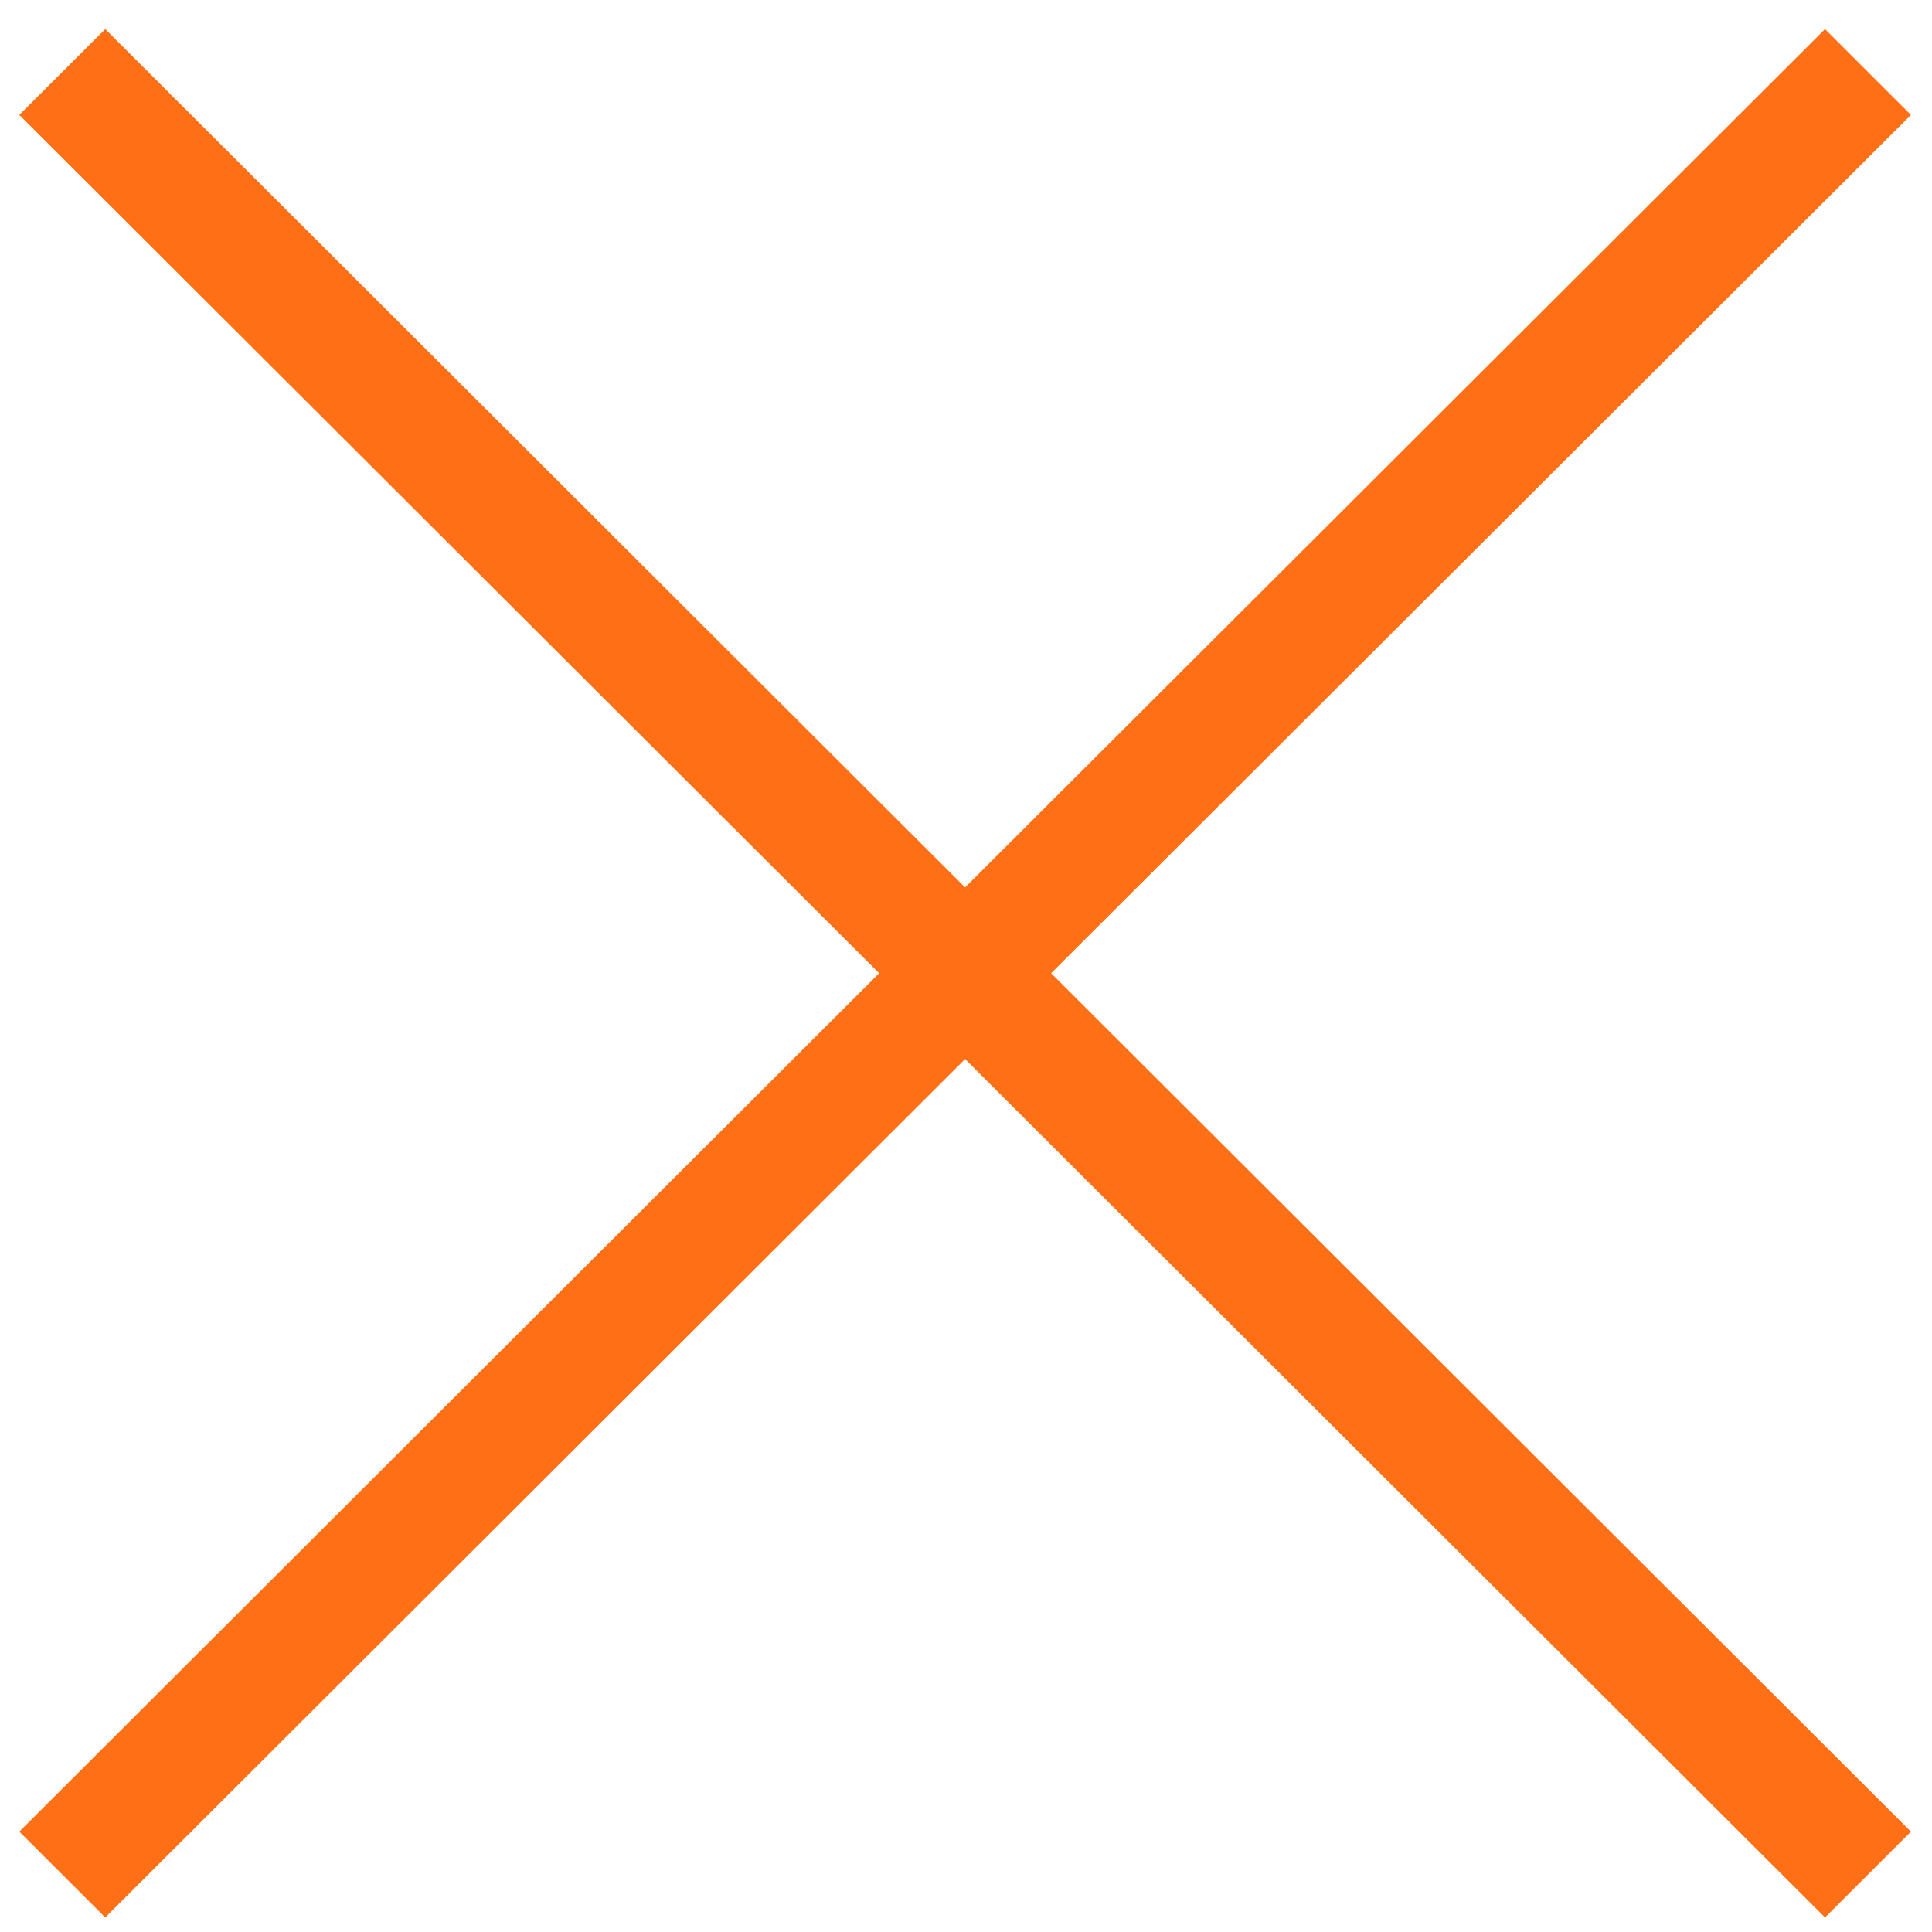 <svg width="19" height="19" viewBox="0 0 19 19" fill="none" xmlns="http://www.w3.org/2000/svg">
<path d="M18.793 1.13L17.948 0.286L9.491 8.727L1.035 0.286L0.19 1.13L8.646 9.571L0.19 18.013L1.035 18.857L9.491 10.415L17.948 18.857L18.793 18.013L10.337 9.571L18.793 1.13Z" fill="#FF6F15"/>
</svg>
